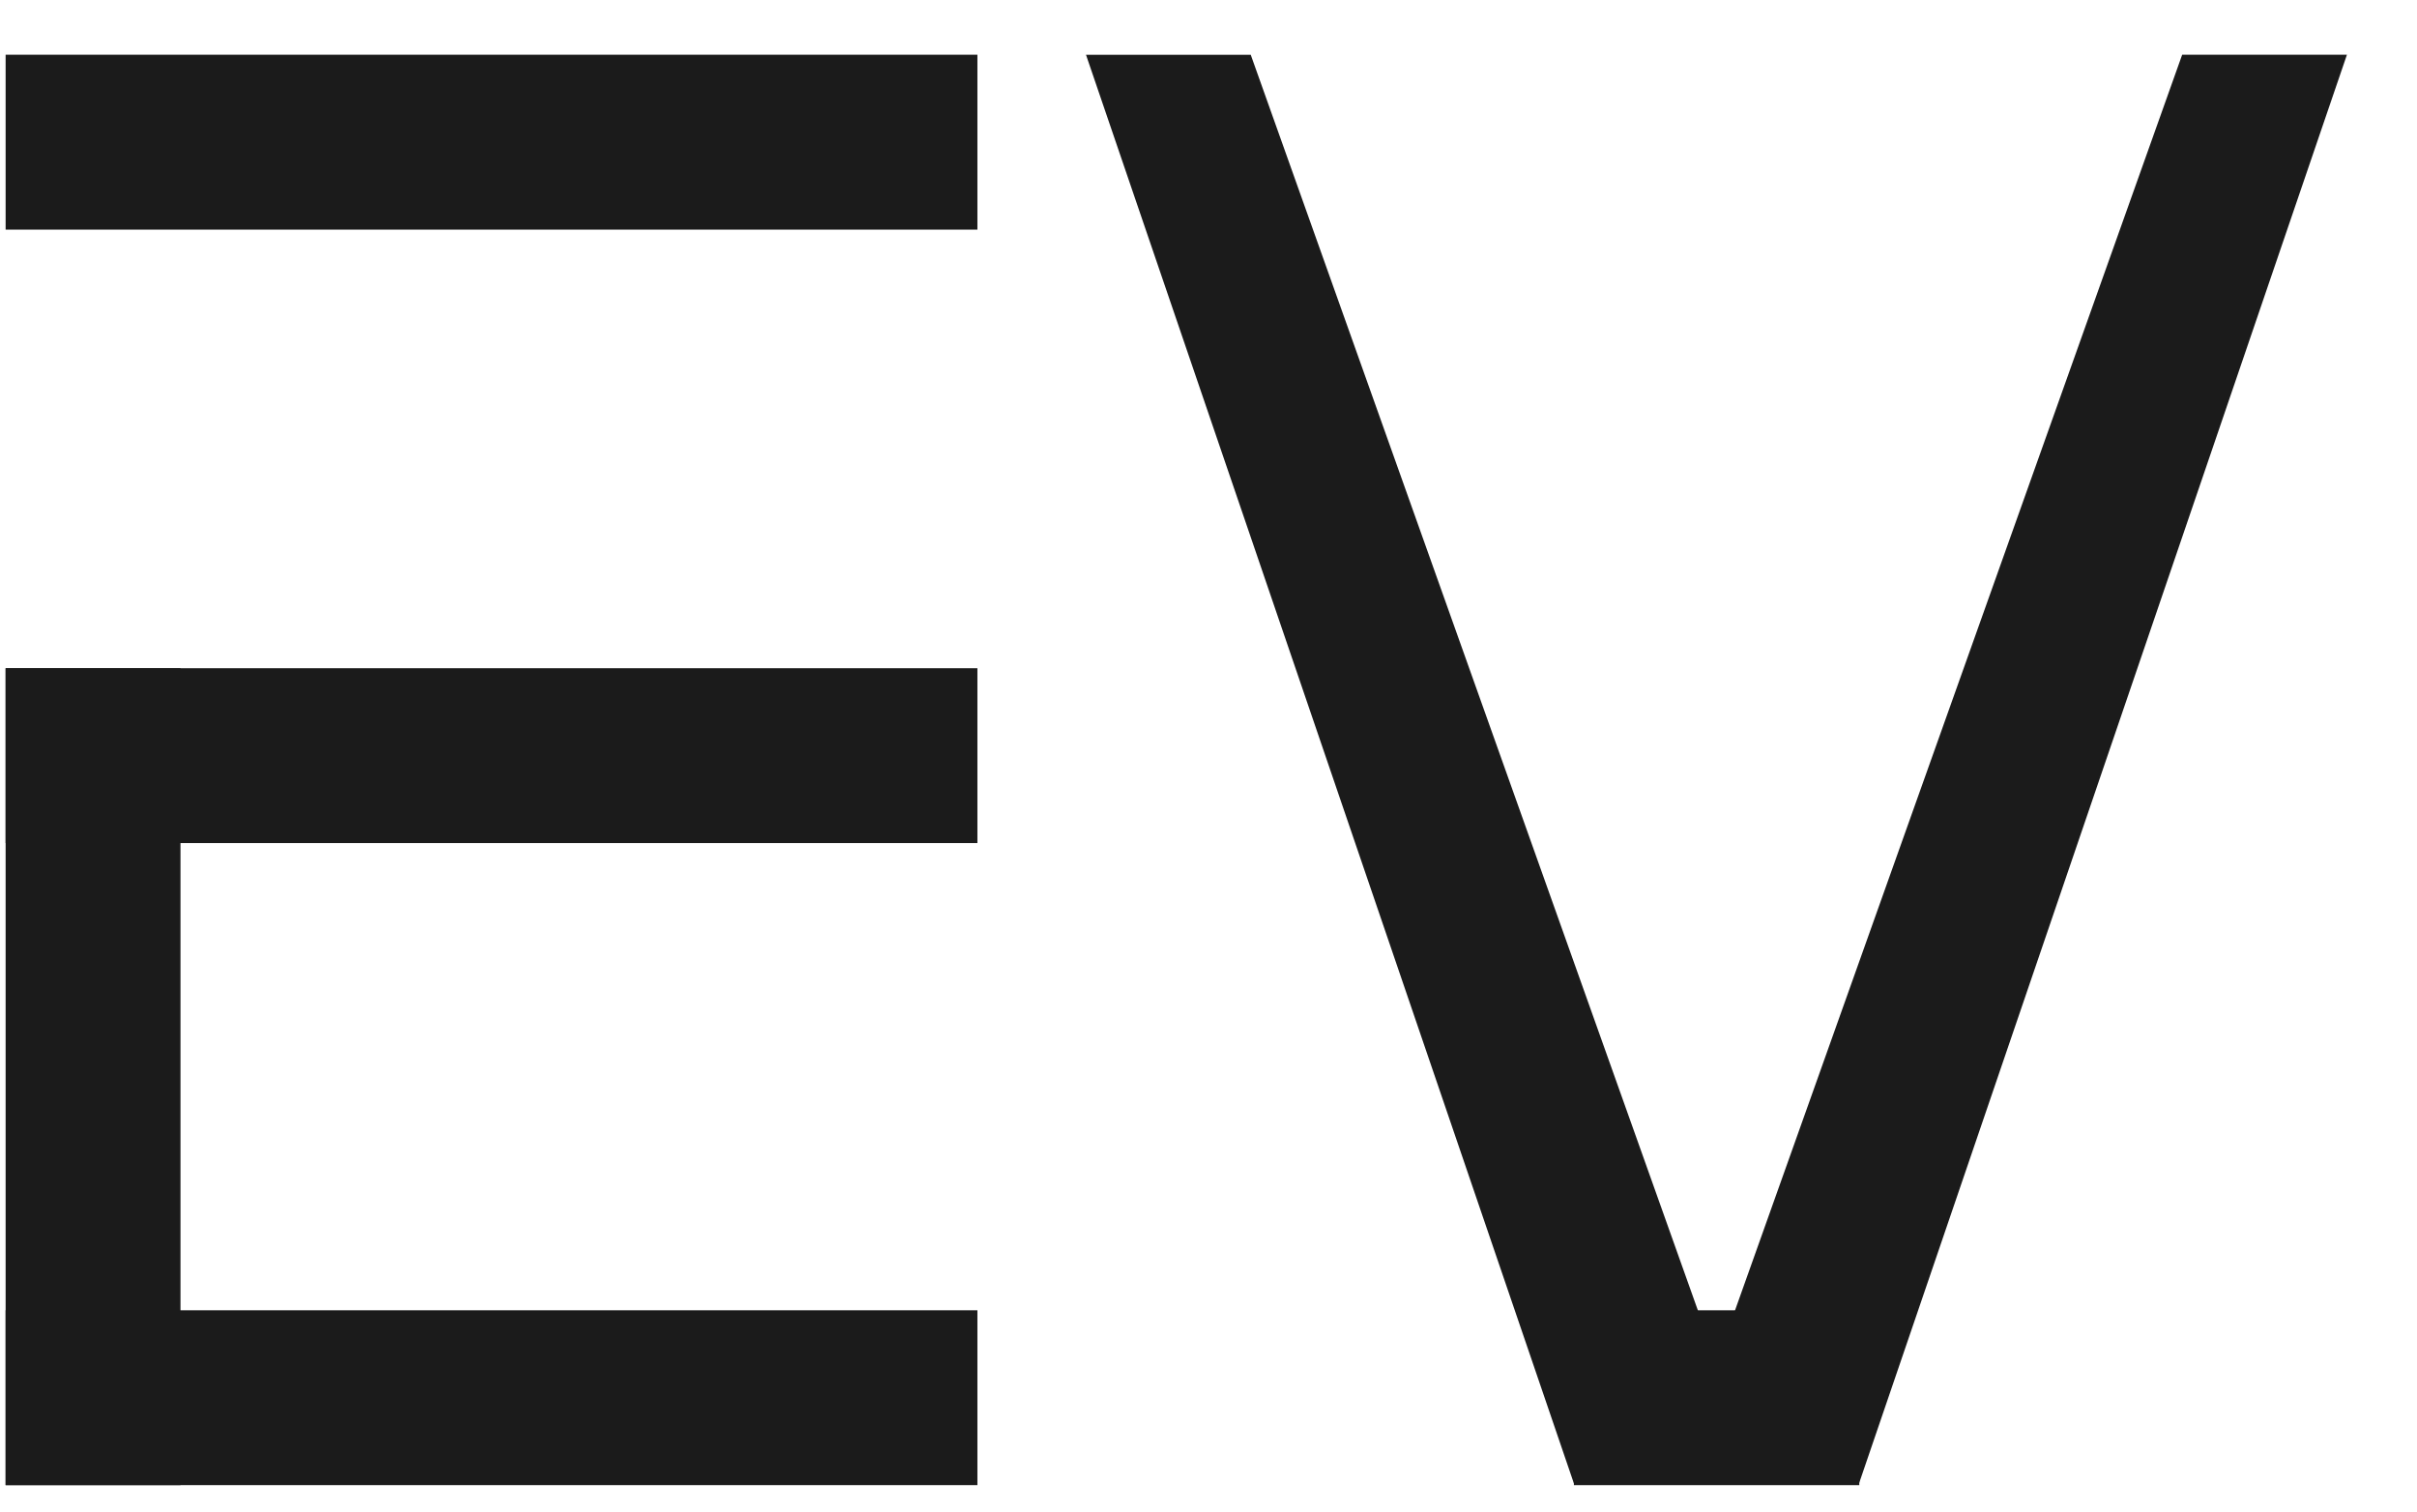 <?xml version="1.0" encoding="UTF-8"?> <svg xmlns="http://www.w3.org/2000/svg" width="211" height="132" viewBox="0 0 211 132" fill="none"><g clip-path="url(#clip0_144_14)"><path d="M84.715 5.391H1.102V19.434H84.715V5.391Z" fill="#1B1B1B" stroke="#1B1B1B" stroke-width="1.223"></path><path d="M84.715 58.947H1.102V72.99H84.715V58.947Z" fill="#1B1B1B" stroke="#1B1B1B" stroke-width="1.223"></path><path d="M84.715 115.003H1.102V129.046H84.715V115.003Z" fill="#1B1B1B" stroke="#1B1B1B" stroke-width="1.223"></path><path d="M161.7 115.003H138.01V129.046H161.7V115.003Z" fill="#1B1B1B" stroke="#1B1B1B" stroke-width="1.223"></path><path d="M1.102 58.946L1.102 129.045H15.145L15.145 58.946H1.102Z" fill="#1B1B1B" stroke="#1B1B1B" stroke-width="1.223"></path><path d="M108.757 5.394L150.998 124.016L137.777 128.725L95.66 5.392L108.757 5.394Z" fill="#1B1B1B" stroke="#1B1B1B" stroke-width="1.223"></path><path d="M190.93 5.391L148.705 123.97L161.927 128.678L204.027 5.391H190.93Z" fill="#1B1B1B" stroke="#1B1B1B" stroke-width="1.223"></path></g><defs><clipPath id="clip0_144_14"><rect width="209.898" height="130.878" fill="white" transform="translate(0.49 0.235)"></rect></clipPath></defs></svg> 